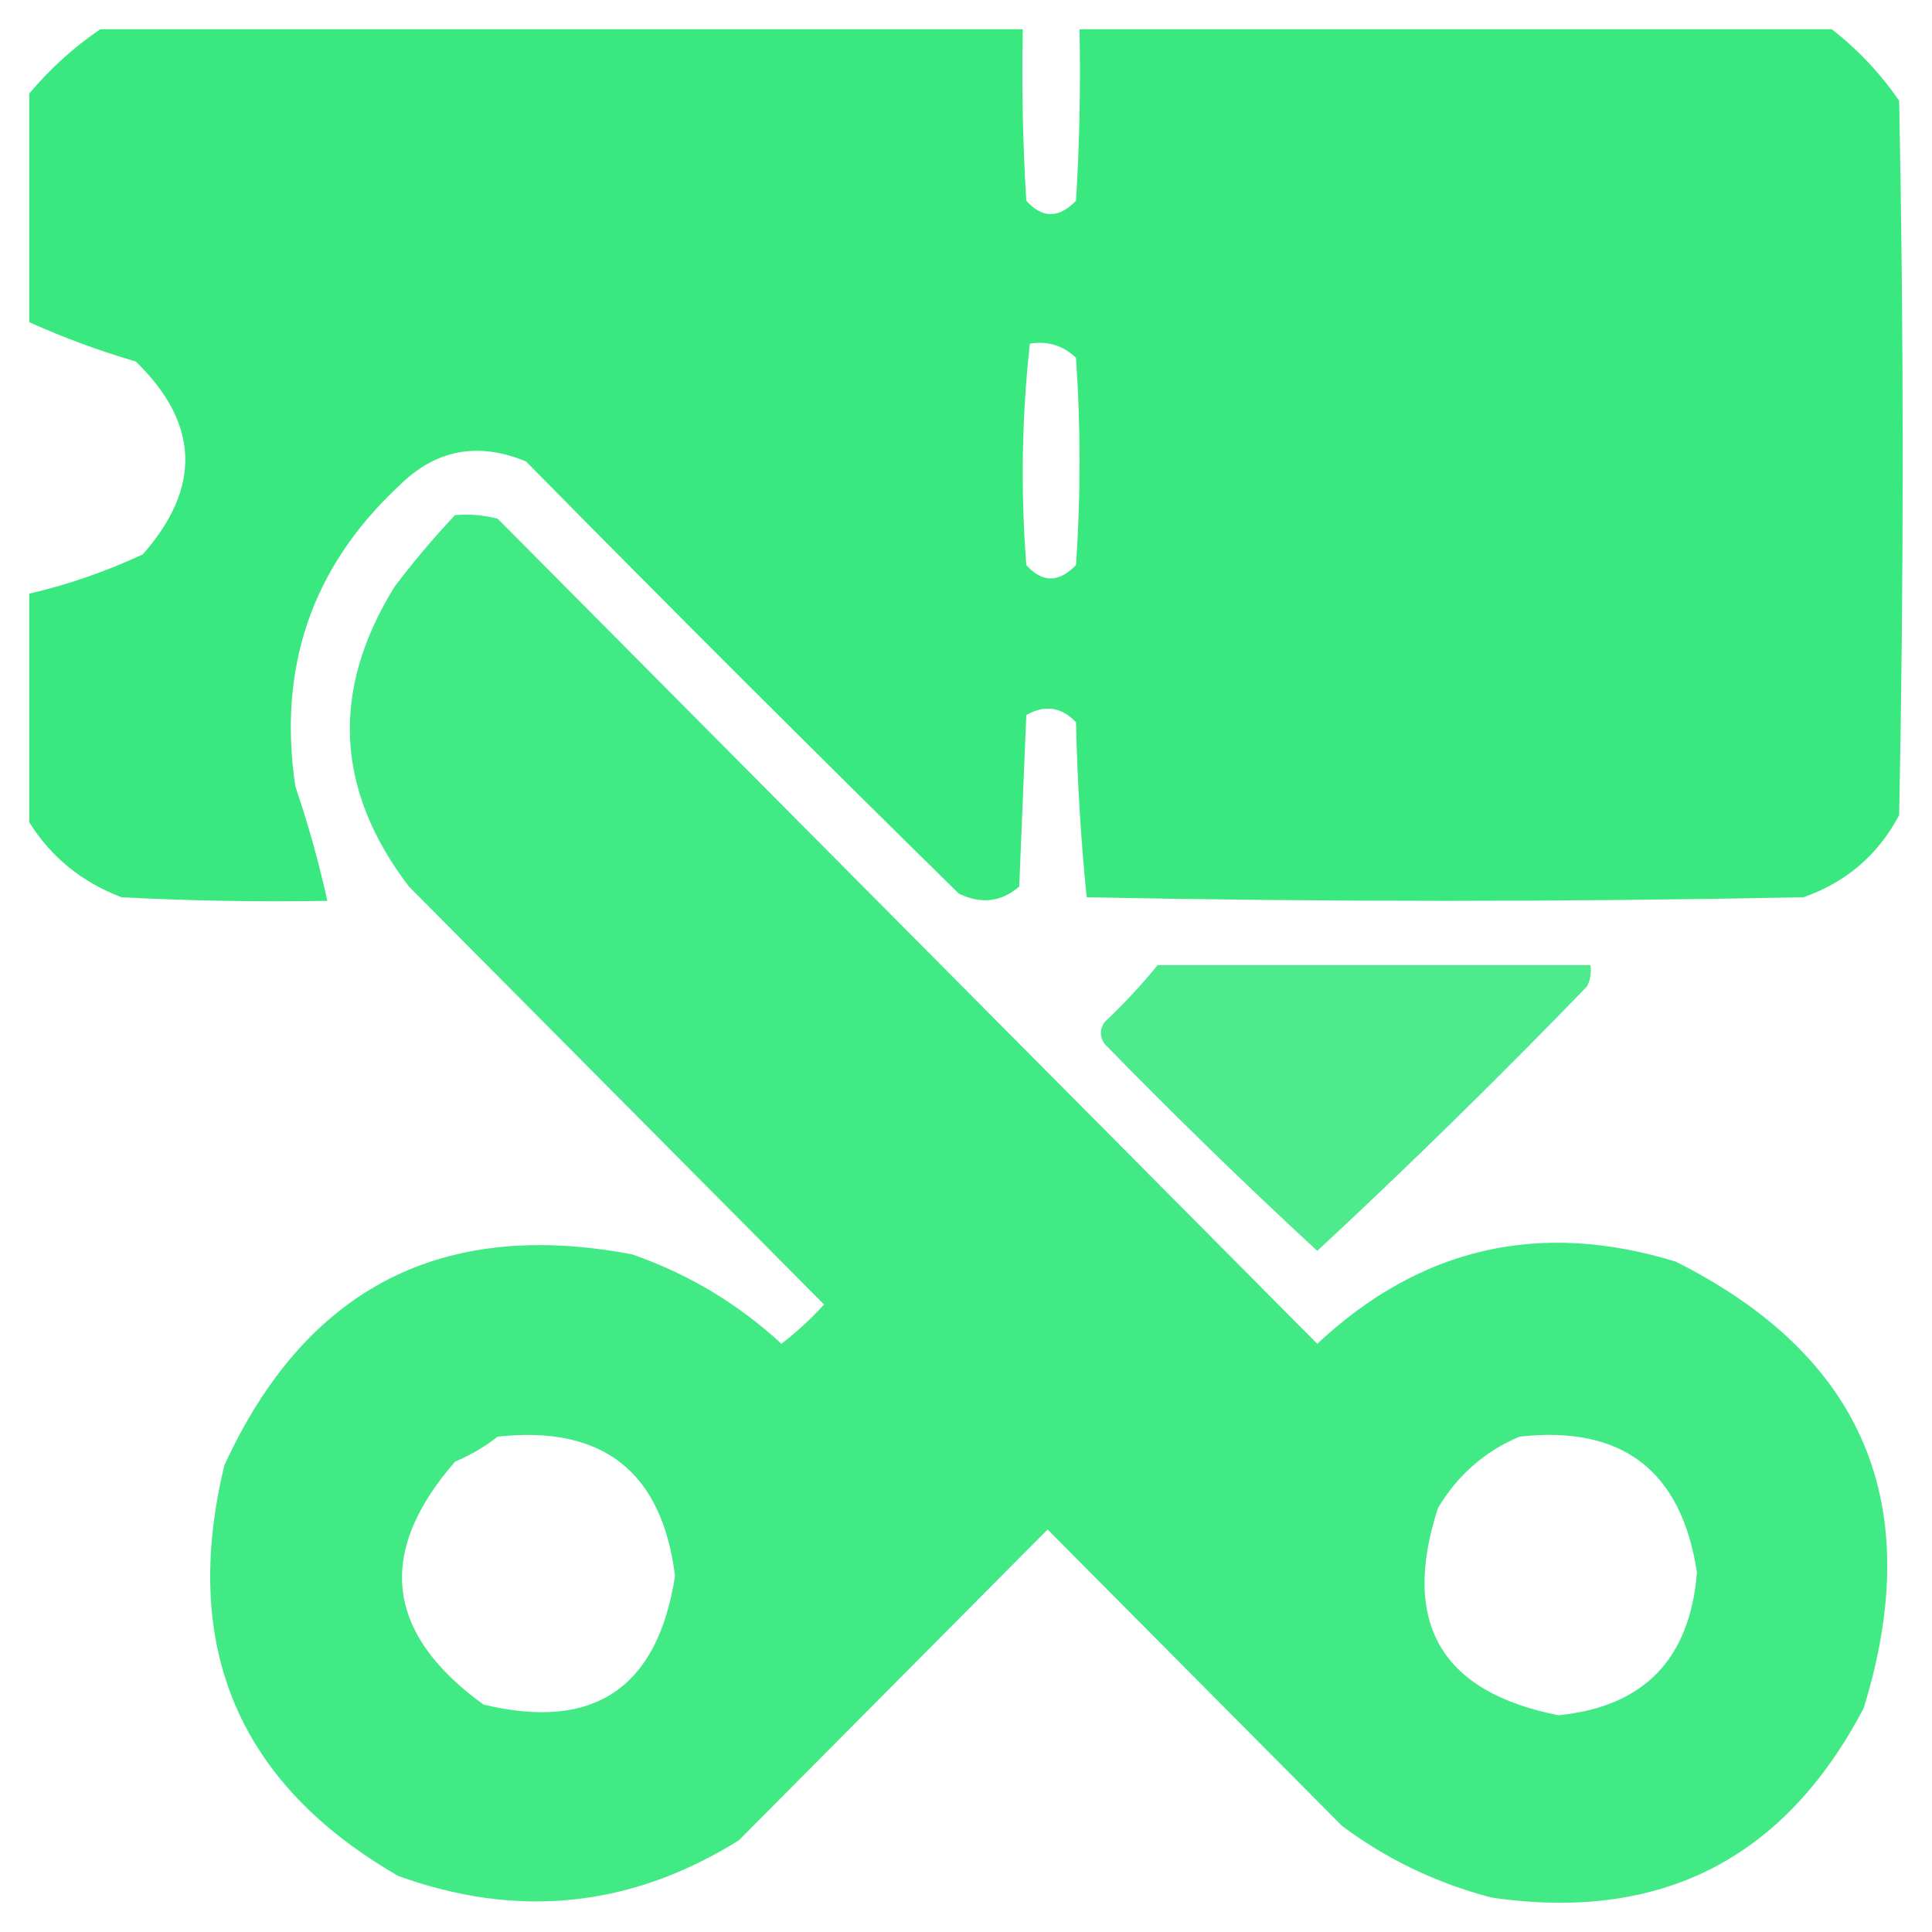 <svg width="32" height="32" viewBox="0 0 33 33" fill="none" xmlns="http://www.w3.org/2000/svg">
    <path opacity="0.955" fill-rule="evenodd" clip-rule="evenodd"
        d="M1.712 0.5C6.965 0.5 12.217 0.5 17.47 0.5C17.45 1.477 17.47 2.453 17.53 3.429C17.802 3.733 18.085 3.733 18.379 3.429C18.439 2.453 18.459 1.477 18.439 0.5C22.722 0.5 27.005 0.5 31.288 0.5C31.729 0.842 32.113 1.249 32.439 1.72C32.52 5.788 32.52 9.855 32.439 13.923C32.078 14.604 31.533 15.071 30.803 15.326C26.722 15.407 22.641 15.407 18.561 15.326C18.462 14.339 18.401 13.342 18.379 12.336C18.127 12.074 17.845 12.034 17.53 12.214C17.49 13.191 17.449 14.167 17.409 15.143C17.103 15.407 16.76 15.447 16.379 15.265C13.896 12.826 11.431 10.365 8.985 7.882C8.156 7.538 7.429 7.681 6.803 8.31C5.327 9.692 4.741 11.401 5.045 13.434C5.265 14.078 5.446 14.729 5.591 15.387C4.418 15.407 3.247 15.387 2.076 15.326C1.399 15.069 0.874 14.642 0.5 14.045C0.5 12.743 0.5 11.441 0.5 10.14C1.166 9.985 1.813 9.761 2.439 9.469C3.446 8.326 3.405 7.228 2.318 6.174C1.689 5.99 1.083 5.766 0.5 5.503C0.5 4.201 0.5 2.9 0.5 1.598C0.853 1.176 1.257 0.81 1.712 0.5ZM17.591 5.869C17.899 5.821 18.162 5.902 18.379 6.113C18.46 7.293 18.46 8.472 18.379 9.652C18.085 9.956 17.802 9.956 17.53 9.652C17.432 8.382 17.453 7.121 17.591 5.869Z"
        fill="#30E87A" />
    <path opacity="0.915" fill-rule="evenodd" clip-rule="evenodd"
        d="M7.773 8.798C8.019 8.778 8.261 8.798 8.5 8.859C13.163 13.553 17.829 18.251 22.5 22.953C24.261 21.305 26.302 20.837 28.621 21.549C31.835 23.161 32.906 25.703 31.833 29.176C30.48 31.758 28.359 32.836 25.47 32.41C24.536 32.165 23.687 31.758 22.924 31.189C21.248 29.501 19.571 27.813 17.894 26.125C16.136 27.895 14.379 29.664 12.621 31.433C10.787 32.579 8.848 32.782 6.803 32.043C4.072 30.47 3.082 28.131 3.833 25.027C5.222 22.004 7.545 20.804 10.803 21.427C11.76 21.762 12.608 22.27 13.348 22.953C13.609 22.751 13.852 22.528 14.076 22.282C11.715 19.905 9.352 17.526 6.985 15.143C5.725 13.493 5.645 11.785 6.742 10.018C7.066 9.591 7.409 9.184 7.773 8.798ZM8.5 24.539C10.297 24.343 11.307 25.136 11.53 26.918C11.233 28.838 10.142 29.57 8.258 29.115C6.582 27.902 6.42 26.519 7.773 24.966C8.043 24.851 8.285 24.709 8.5 24.539ZM25.955 24.539C27.709 24.343 28.719 25.116 28.985 26.857C28.867 28.339 28.079 29.152 26.621 29.298C24.613 28.902 23.926 27.722 24.561 25.759C24.899 25.194 25.364 24.787 25.955 24.539Z"
        fill="#30E87A" />
    <path opacity="0.85" fill-rule="evenodd" clip-rule="evenodd"
        d="M19.773 16.485C22.237 16.485 24.702 16.485 27.167 16.485C27.185 16.614 27.165 16.736 27.106 16.851C25.606 18.402 24.071 19.907 22.5 21.366C21.263 20.224 20.051 19.044 18.864 17.828C18.783 17.706 18.783 17.584 18.864 17.462C19.192 17.152 19.494 16.827 19.773 16.485Z"
        fill="#30E87A" />
</svg>